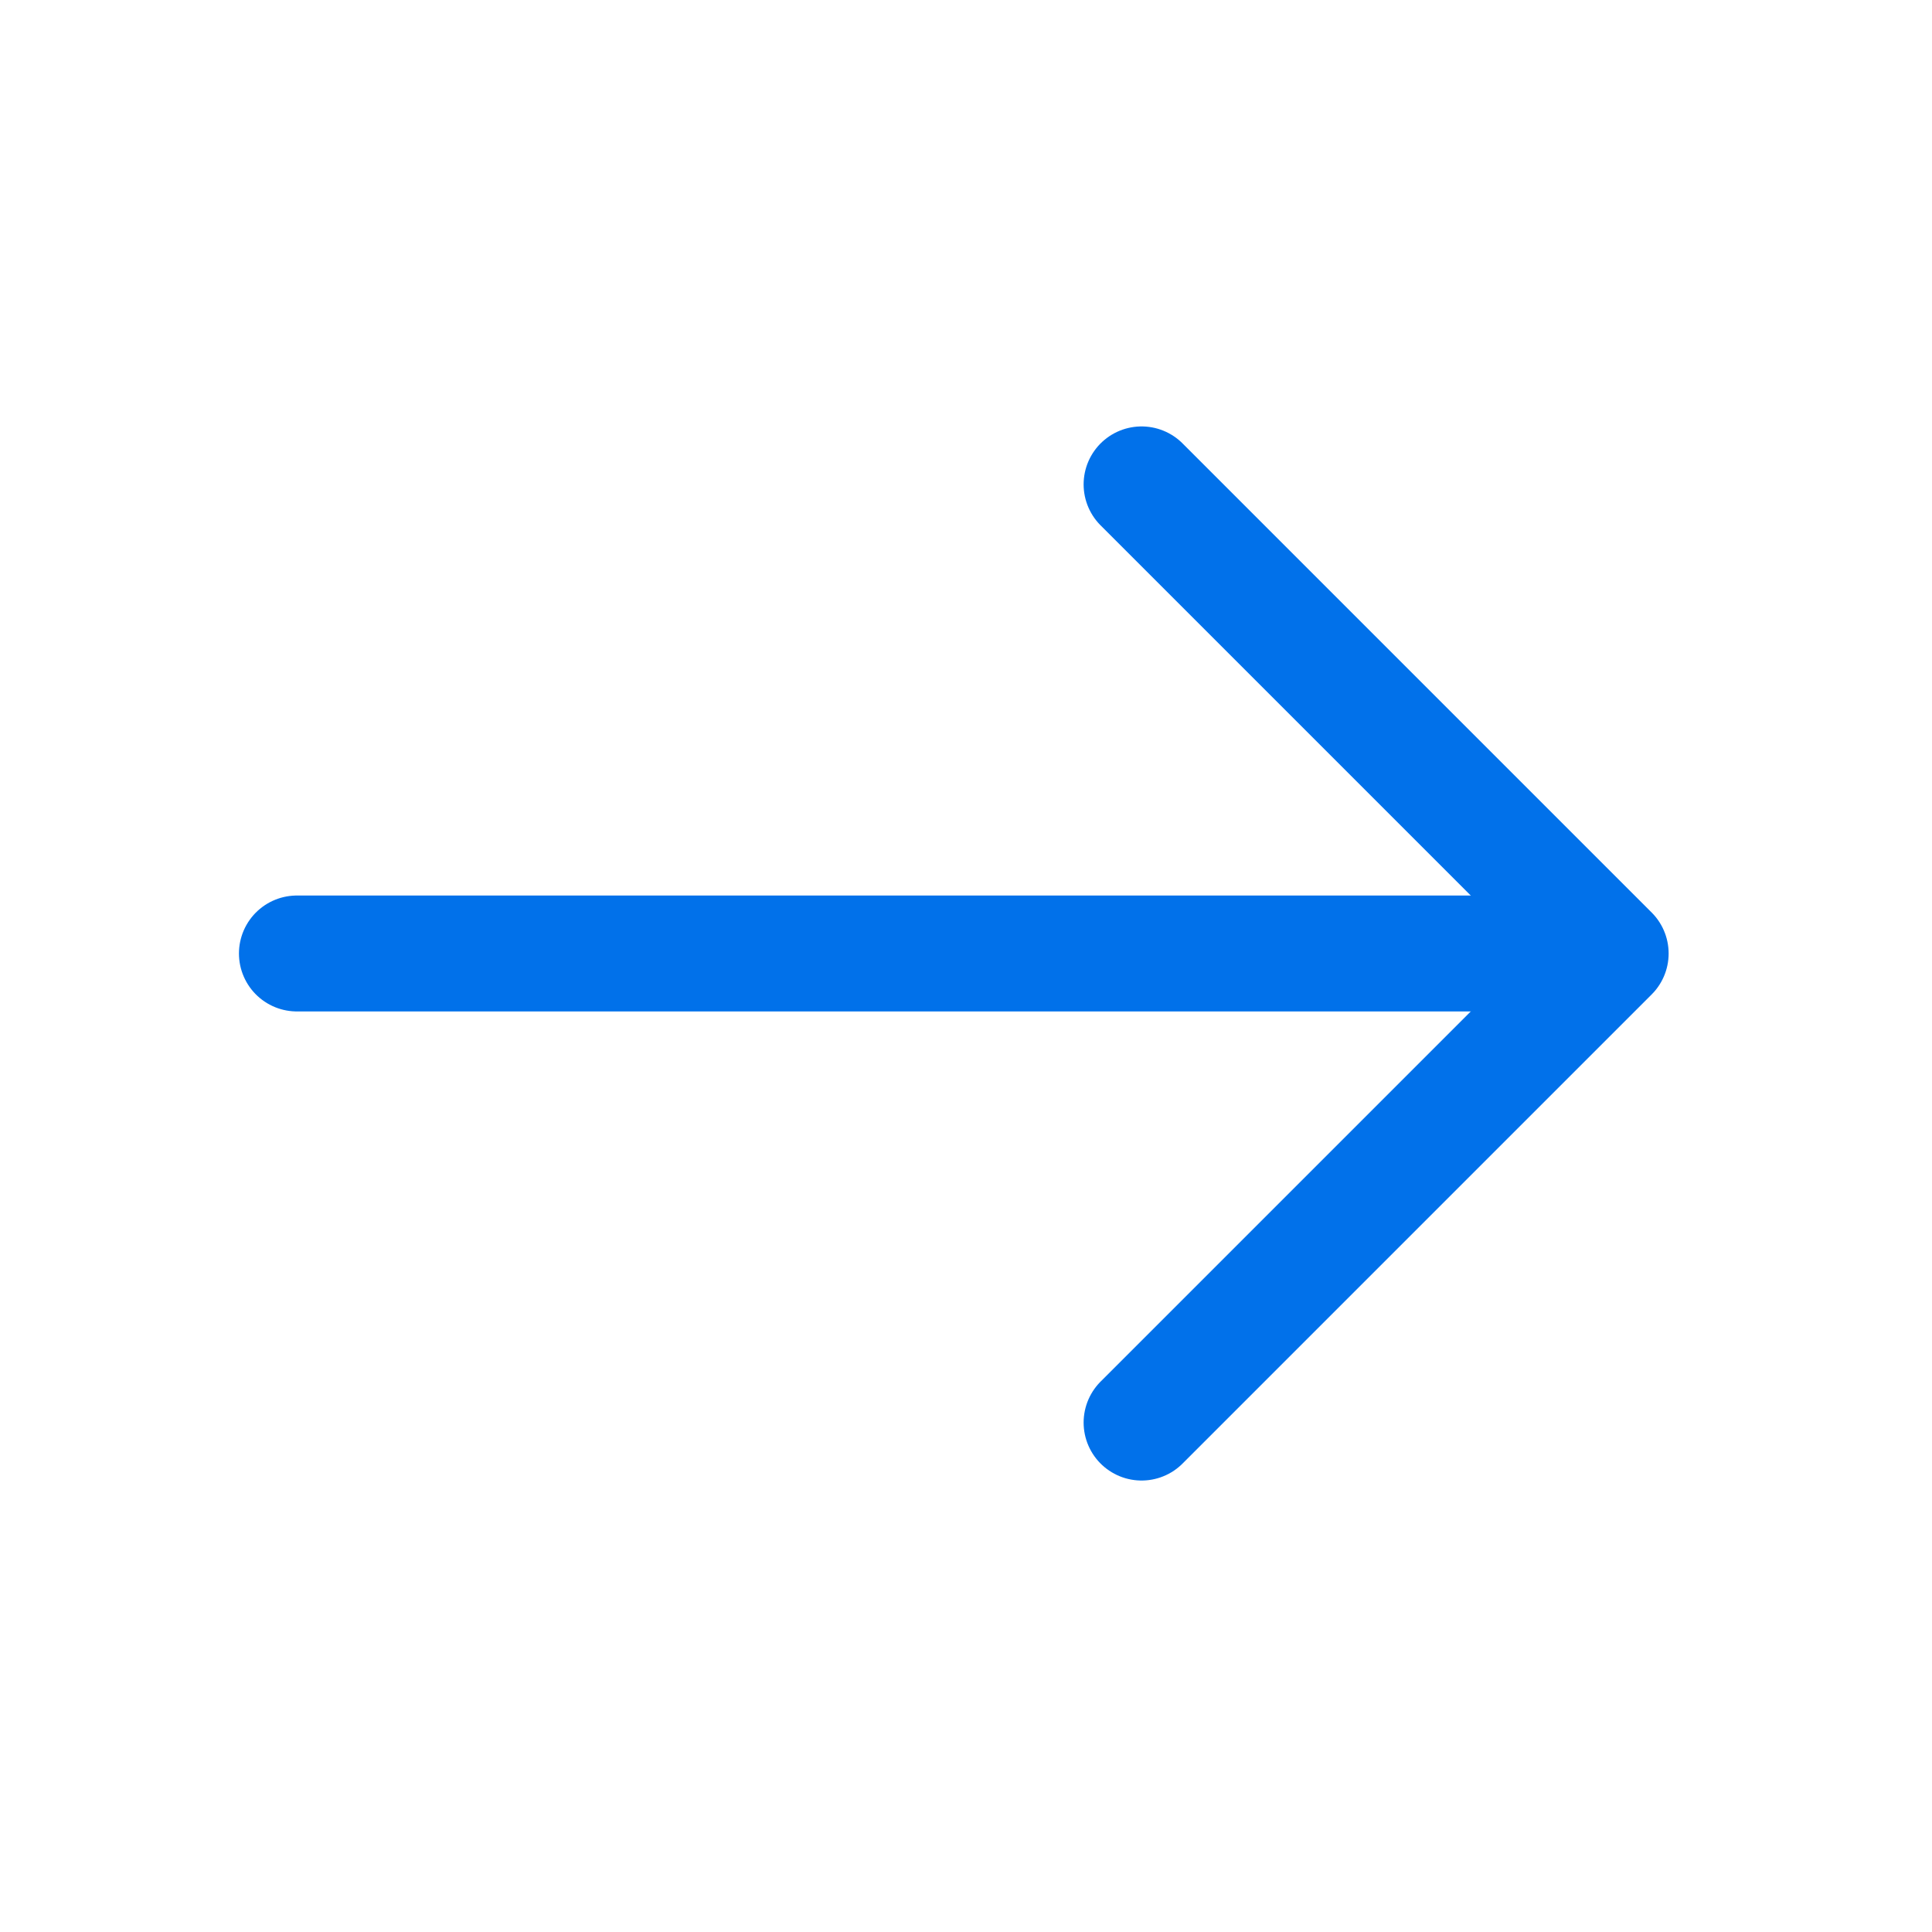 <svg width="25" height="25" viewBox="0 0 25 25" fill="none" xmlns="http://www.w3.org/2000/svg">
<path d="M14.772 6.268L20.842 12.338L14.772 18.408" stroke="#0171EA" stroke-width="1.5" stroke-miterlimit="10" stroke-linecap="round" stroke-linejoin="round"/>
<path d="M3.842 12.338H20.672" stroke="#0171EA" stroke-width="1.5" stroke-miterlimit="10" stroke-linecap="round" stroke-linejoin="round"/>
</svg>

